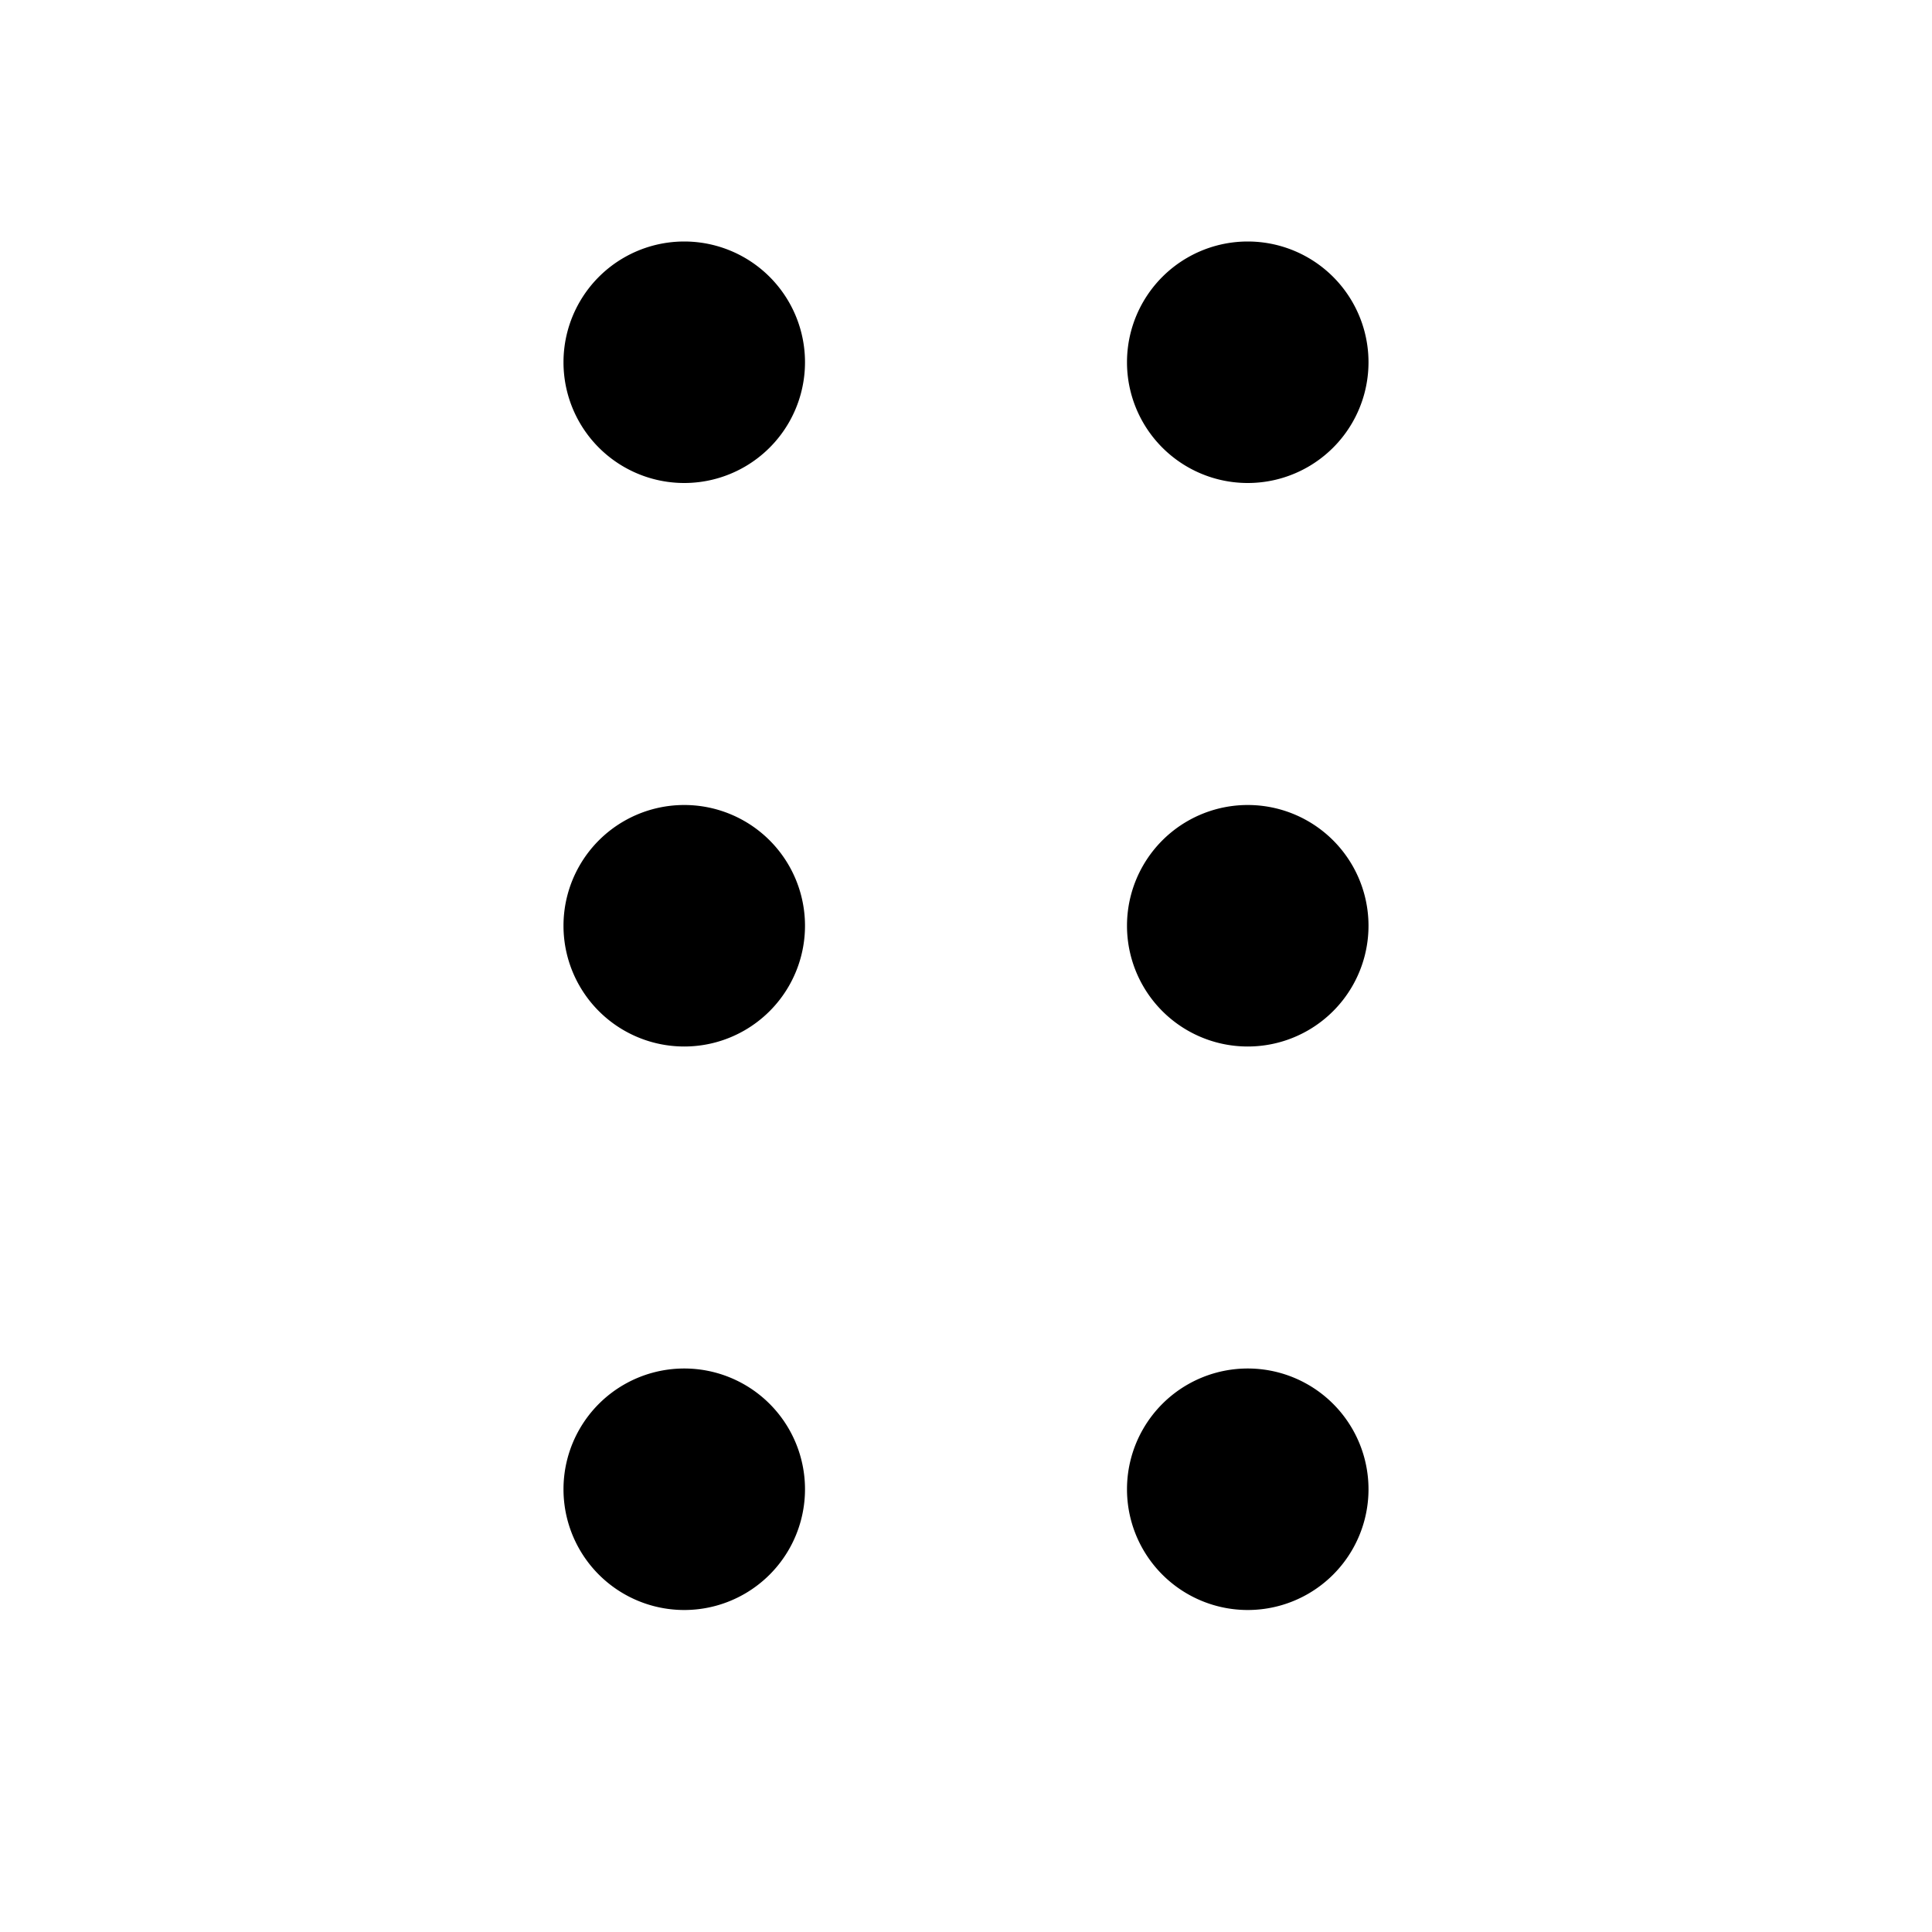 <svg width="24" height="24" viewBox="0 0 24 24" xmlns="http://www.w3.org/2000/svg"><path d="M15.5 17a1.5 1.5 0 1 1 0 3 1.5 1.5 0 0 1 0-3Zm-7 0a1.5 1.5 0 1 1 0 3 1.5 1.5 0 0 1 0-3Zm7-7a1.5 1.5 0 1 1 0 3 1.5 1.5 0 0 1 0-3Zm-7 0a1.5 1.5 0 1 1 0 3 1.5 1.5 0 0 1 0-3Zm7-7a1.5 1.5 0 1 1 0 3 1.5 1.5 0 0 1 0-3Zm-7 0a1.5 1.5 0 1 1 0 3 1.5 1.5 0 0 1 0-3Z"/></svg>